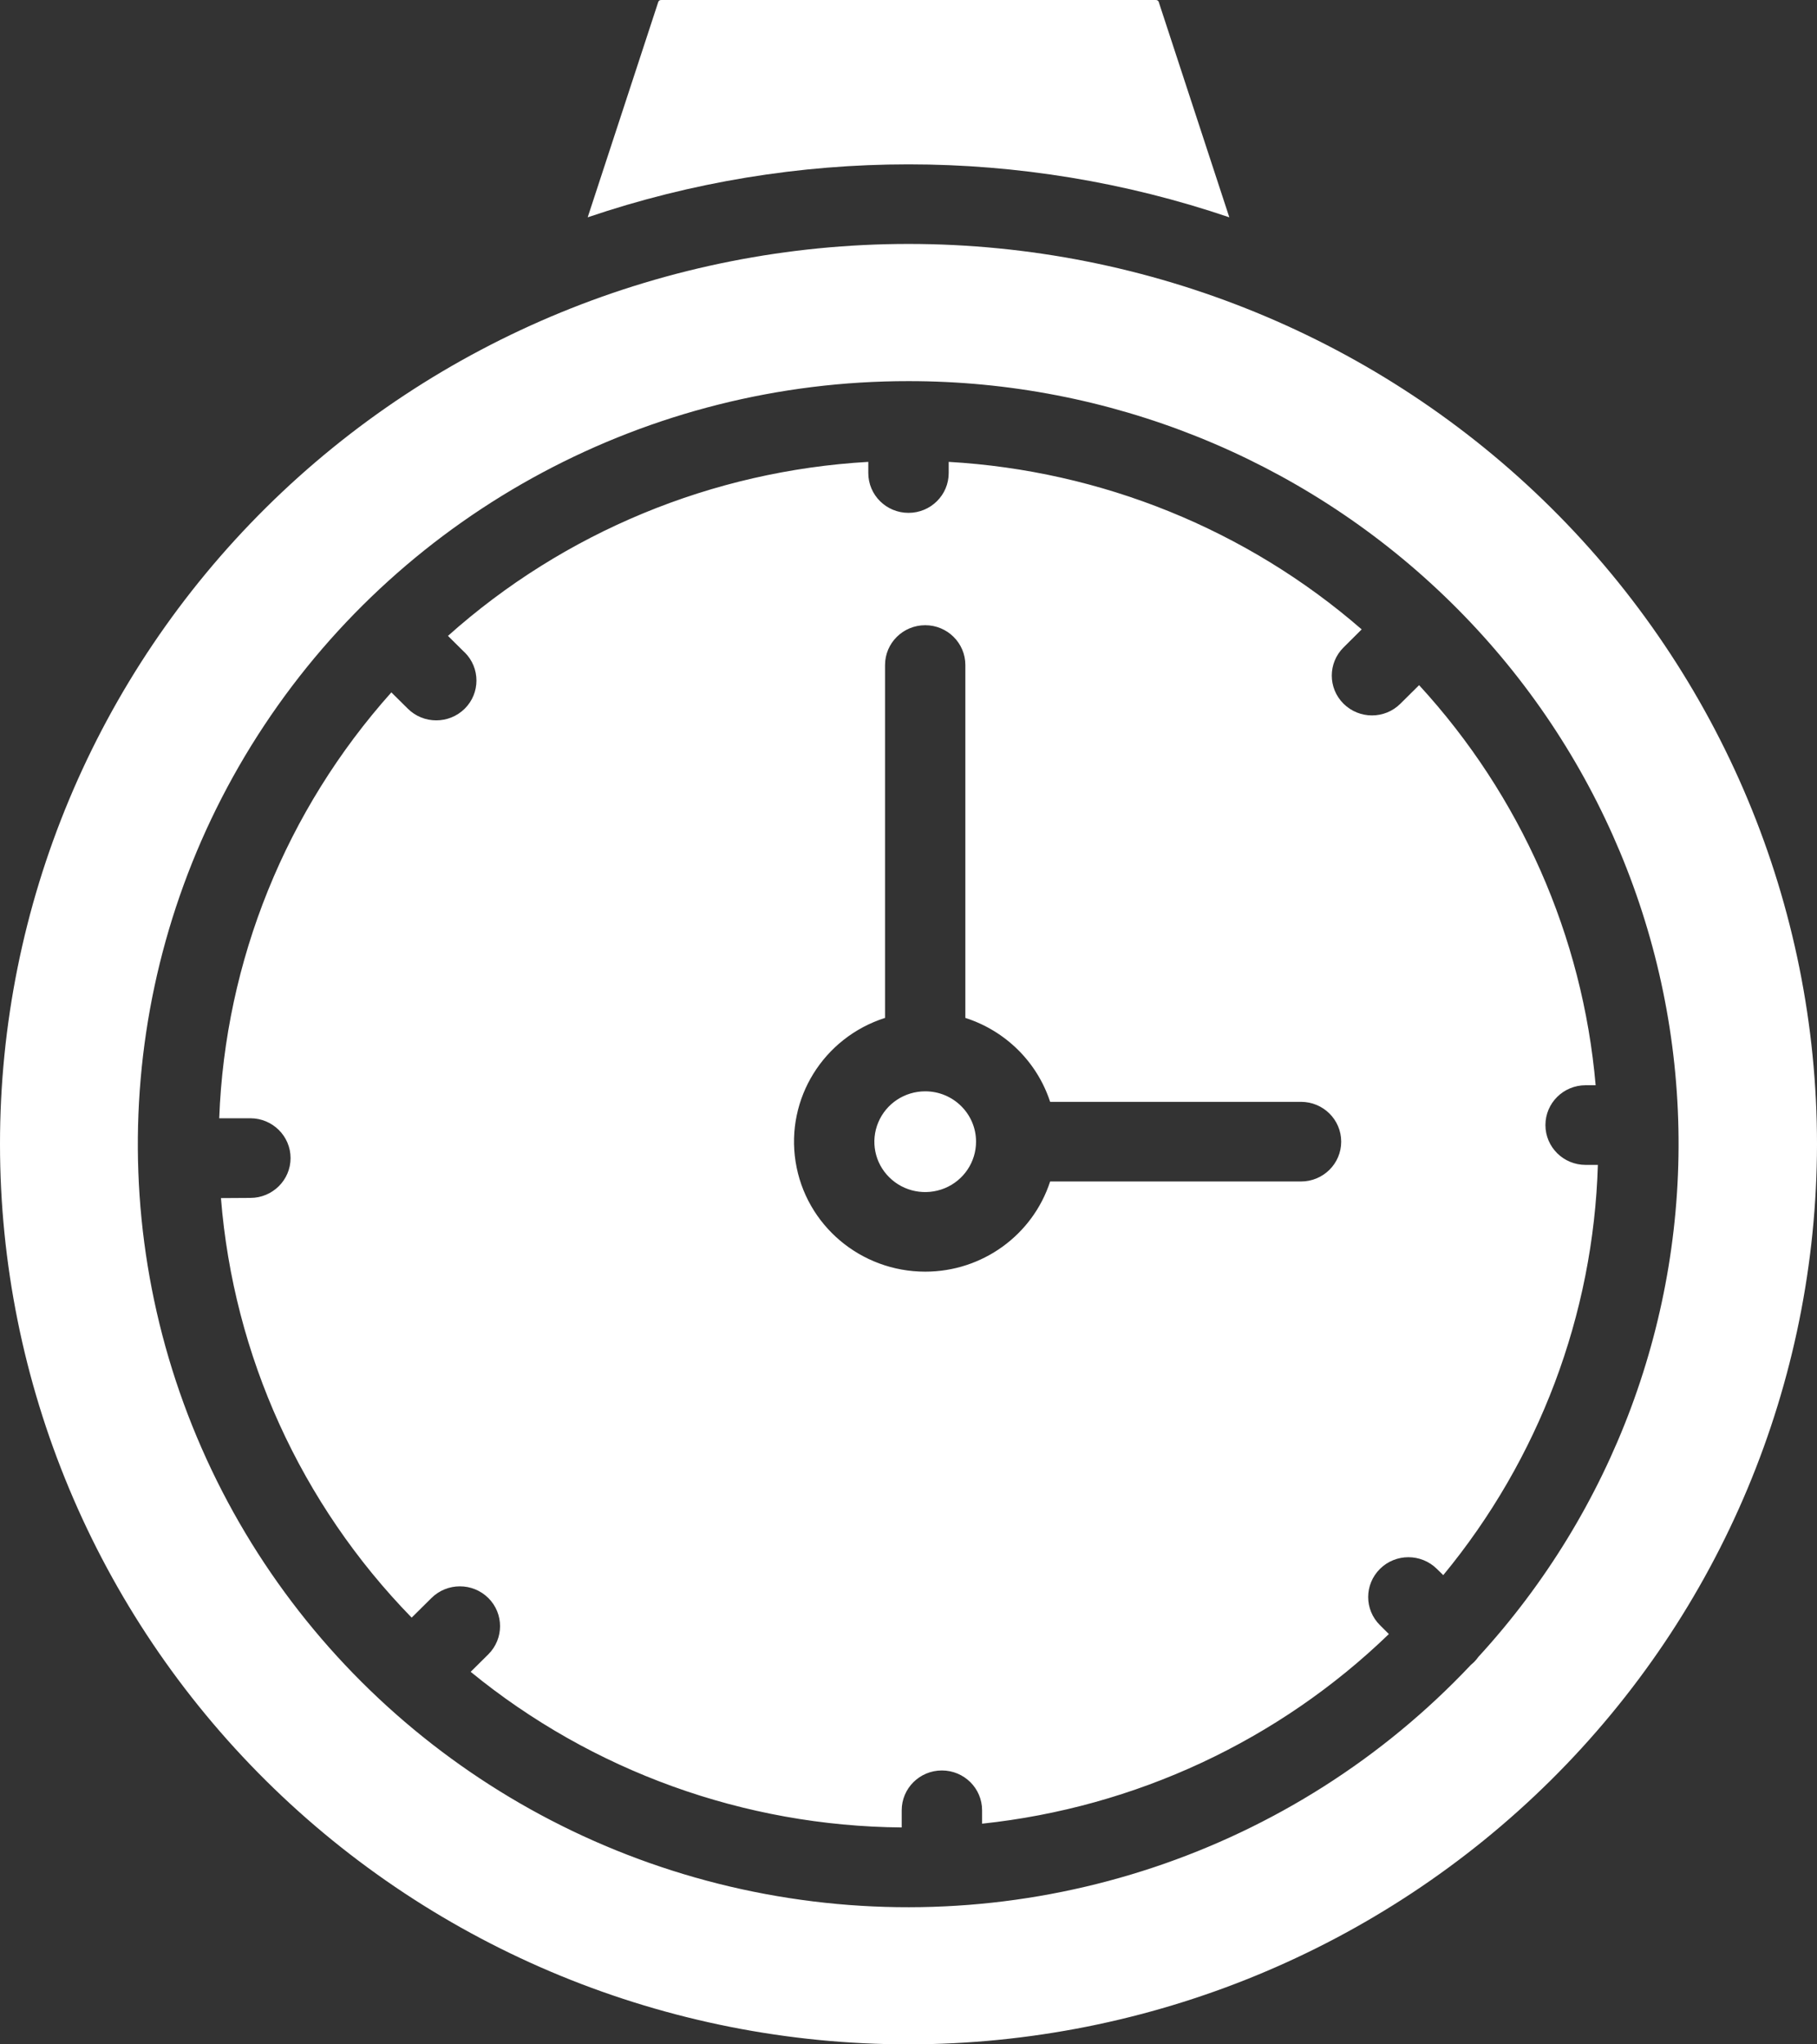 <svg xmlns="http://www.w3.org/2000/svg" fill="none" viewBox="0 0 80 90" height="90" width="80">
<rect x="0" y="0" width="80" height="90" fill="#333333" stroke="none"/>
<path fill="white" d="M28.976 0.106C28.987 0.041 29.049 -0.006 29.115 0.001H50.885C50.951 -0.006 51.013 0.041 51.024 0.106L54.125 9.567C44.97 6.458 35.031 6.458 25.875 9.567L28.976 0.106ZM40 89.999C29.393 90.003 19.215 85.827 11.713 78.394C4.215 70.961 2.36842e-06 60.882 2.36842e-06 50.369C-0.004 39.86 4.211 29.78 11.713 22.347C19.215 14.915 29.389 10.739 40 10.739C50.607 10.739 60.781 14.914 68.283 22.347C75.785 29.78 80 39.86 80 50.373C79.989 60.879 75.771 70.95 68.272 78.38C60.77 85.81 50.603 89.989 39.999 90L40 89.999ZM40 16.779C28.572 16.769 17.906 22.466 11.633 31.935C5.36 41.4 4.32 53.358 8.874 63.745C13.425 74.136 22.952 81.55 34.213 83.473C45.478 85.4 56.961 81.572 64.762 73.293C64.81 73.253 64.853 73.213 64.901 73.17C64.97 73.101 65.032 73.022 65.091 72.942C71.013 66.485 74.169 58.003 73.888 49.284C73.607 40.568 69.915 32.299 63.587 26.233C57.264 20.163 48.805 16.772 40 16.779ZM9.728 52.744C10.279 59.678 13.246 66.211 18.125 71.214L18.997 70.35C19.686 69.667 20.806 69.663 21.5 70.35C22.189 71.033 22.189 72.143 21.5 72.83L20.723 73.6C26.068 77.971 32.768 80.393 39.701 80.451V79.695C39.701 78.727 40.492 77.942 41.47 77.942C42.448 77.942 43.24 78.727 43.24 79.695V80.285C49.987 79.569 56.293 76.63 61.15 71.937L60.759 71.547C60.066 70.863 60.066 69.754 60.759 69.067C61.449 68.383 62.569 68.383 63.262 69.067L63.547 69.345H63.543C67.761 64.233 70.155 57.884 70.352 51.283H69.812C68.834 51.283 68.043 50.498 68.043 49.529C68.043 48.561 68.834 47.776 69.812 47.776H70.254C69.685 41.218 66.951 35.029 62.481 30.163L61.657 30.98C60.967 31.667 59.847 31.667 59.154 30.98C58.464 30.297 58.464 29.187 59.154 28.503L59.953 27.708C54.892 23.312 48.491 20.72 41.77 20.333V20.825C41.77 21.793 40.978 22.578 40 22.578C39.022 22.578 38.23 21.793 38.23 20.825V20.333C31.363 20.727 24.834 23.427 19.723 27.994L20.456 28.72H20.46C21.15 29.403 21.15 30.517 20.46 31.2C19.767 31.884 18.646 31.884 17.957 31.2L17.231 30.481C12.589 35.672 9.911 42.3 9.652 49.23H11.024C11.998 49.23 12.793 50.014 12.793 50.983C12.793 51.952 11.998 52.736 11.024 52.736L9.728 52.744ZM40.737 55.983C43.244 55.983 45.466 54.378 46.236 52.013H57.281C58.259 52.013 59.051 51.229 59.051 50.26C59.051 49.291 58.259 48.507 57.281 48.507H46.236C45.663 46.753 44.273 45.38 42.503 44.812V29.277C42.503 28.308 41.711 27.524 40.737 27.524C39.759 27.524 38.967 28.308 38.967 29.277V44.812C36.26 45.676 34.588 48.362 35.03 51.15C35.471 53.933 37.891 55.983 40.737 55.983ZM40.737 48.044C39.828 48.044 39.015 48.583 38.668 49.414C38.321 50.242 38.511 51.197 39.153 51.829C39.792 52.465 40.755 52.653 41.594 52.31C42.43 51.967 42.974 51.157 42.974 50.26C42.974 49.035 41.97 48.044 40.737 48.044Z" clip-rule="evenodd" fill-rule="evenodd"></path>
</svg>

